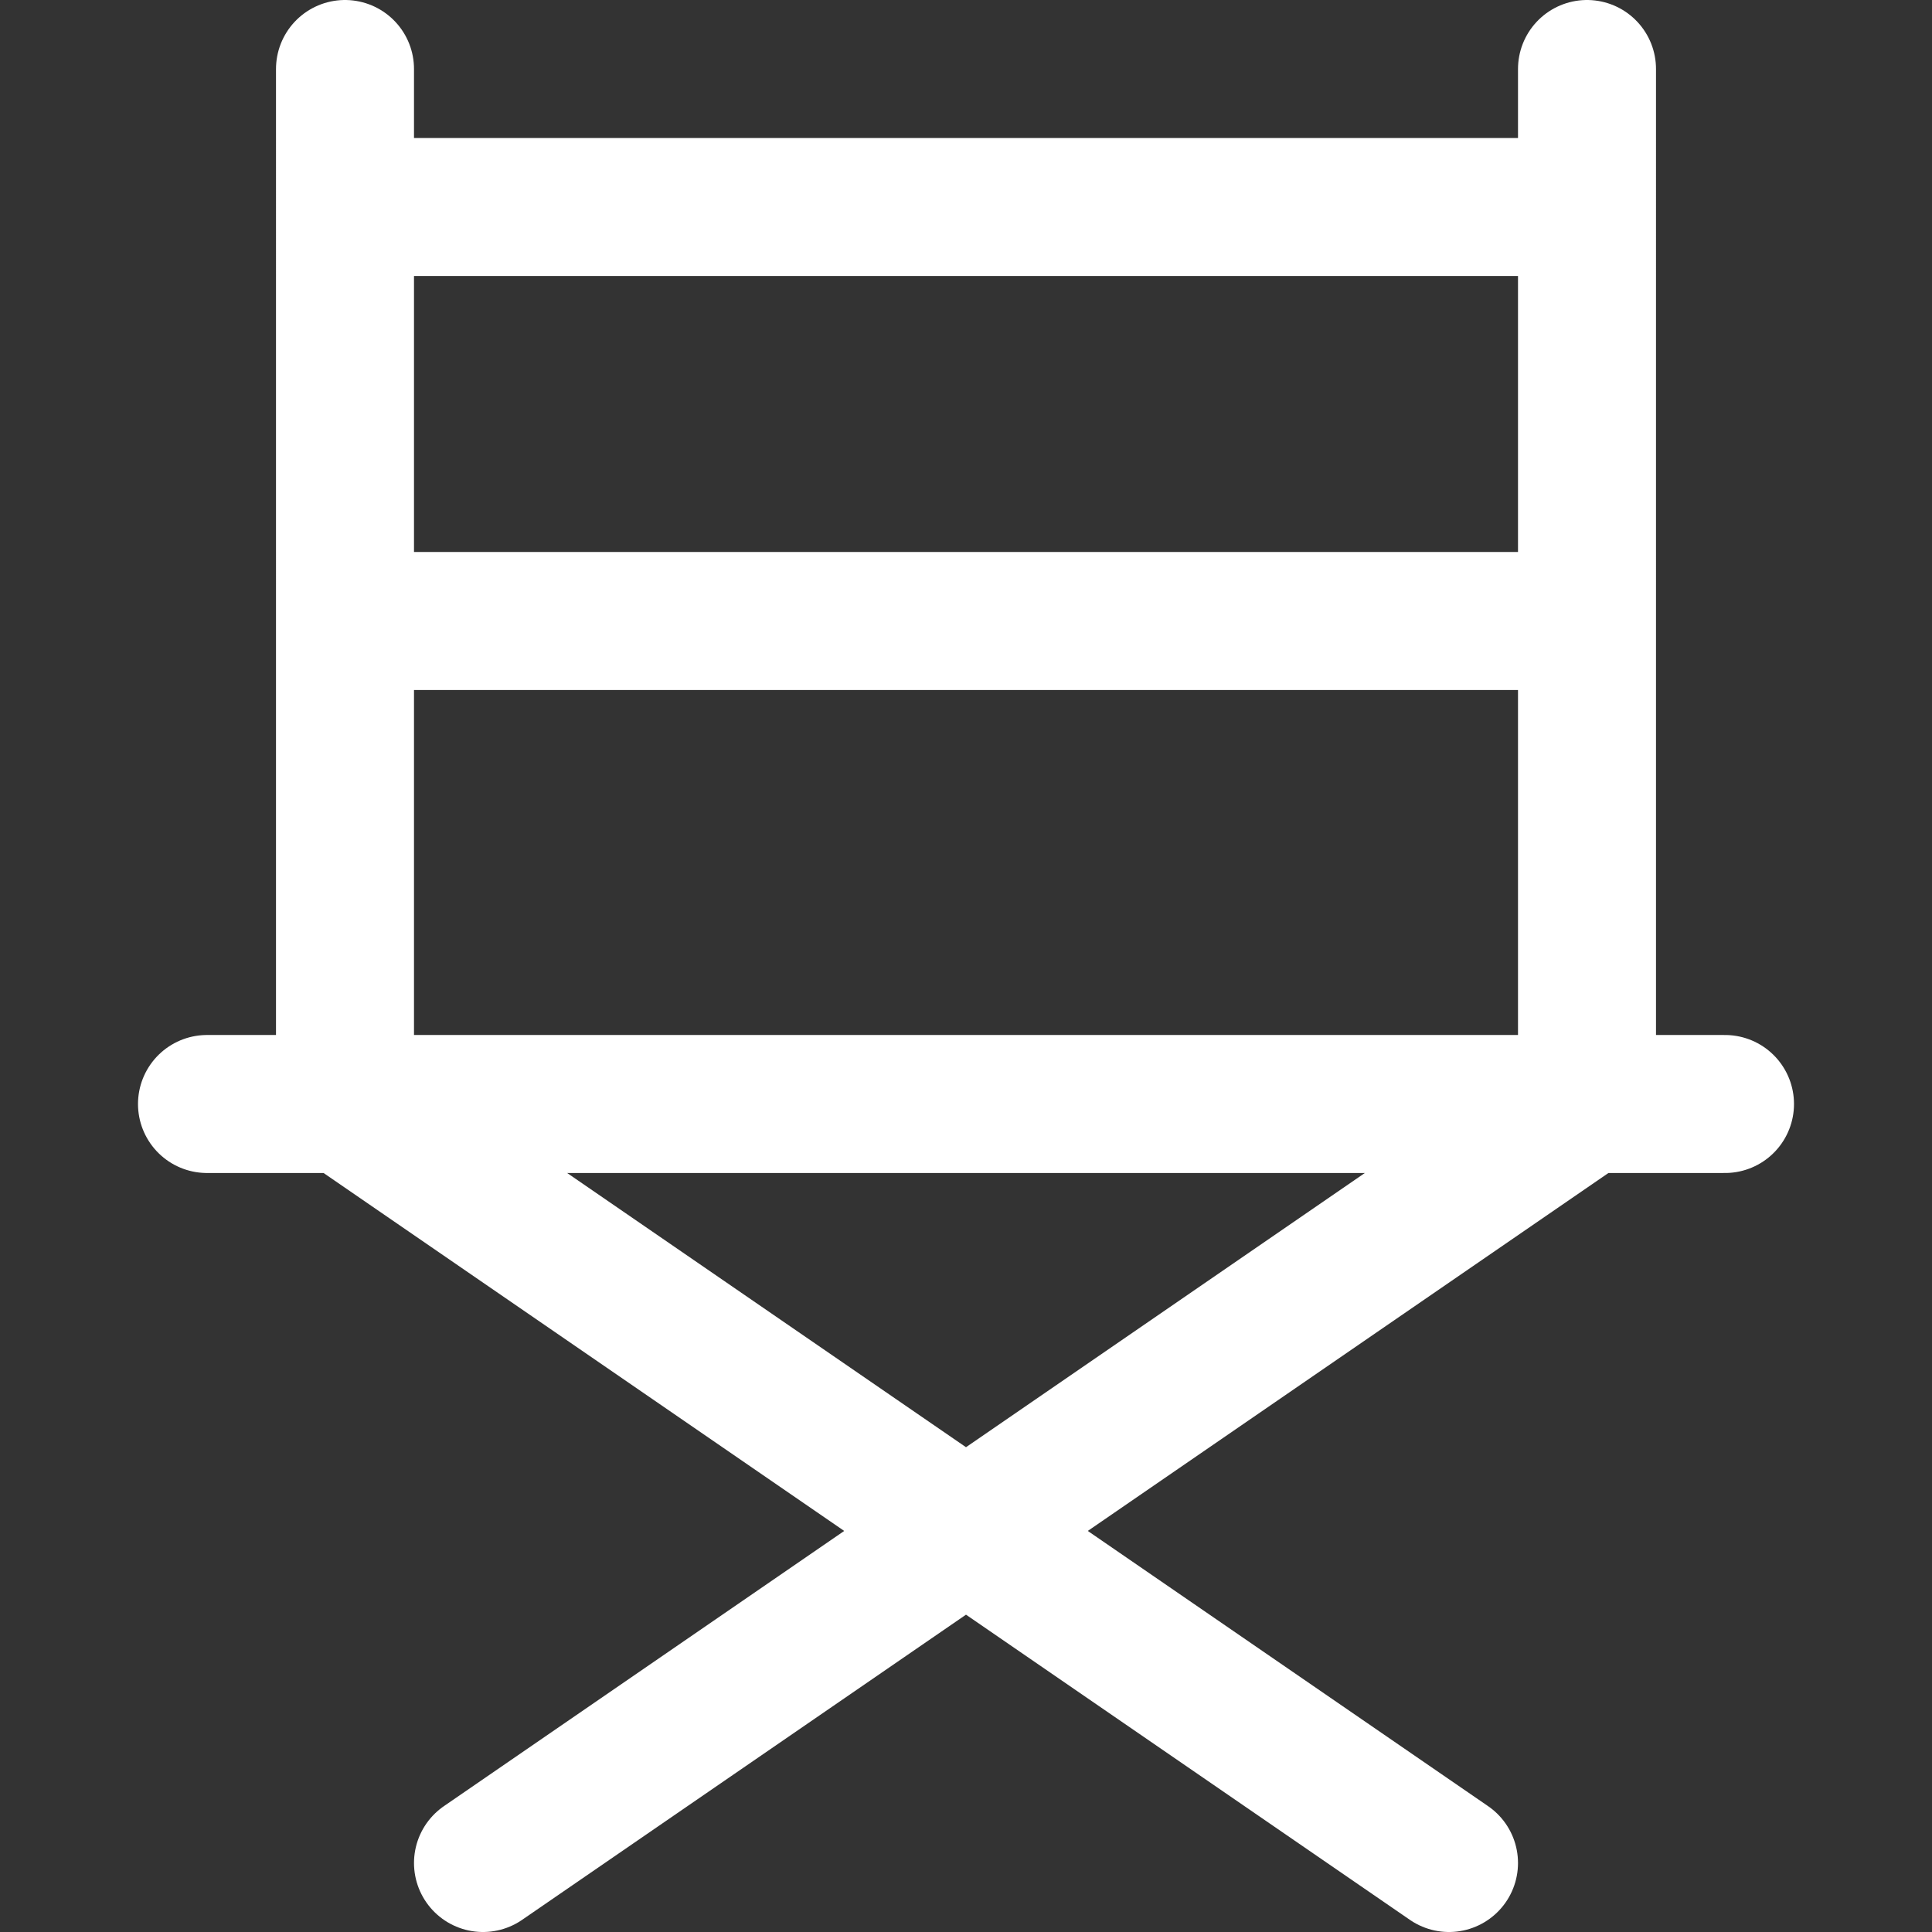<svg xmlns="http://www.w3.org/2000/svg" width="14" height="14" viewBox="0 0 14 14">
    <rect x="0" y="0" width="14" height="14" fill="#333333" stroke="none"/>
    <path fill="none" stroke="#ffffff" stroke-linecap="round" stroke-linejoin="round"
          d="M1.5 8h11m-10 0V.5m9 0V8m-9-6.5h9m-9 3h9M2.5 8l8 5.5m1-5.5l-8 5.5" stroke-width="1"/>
</svg>